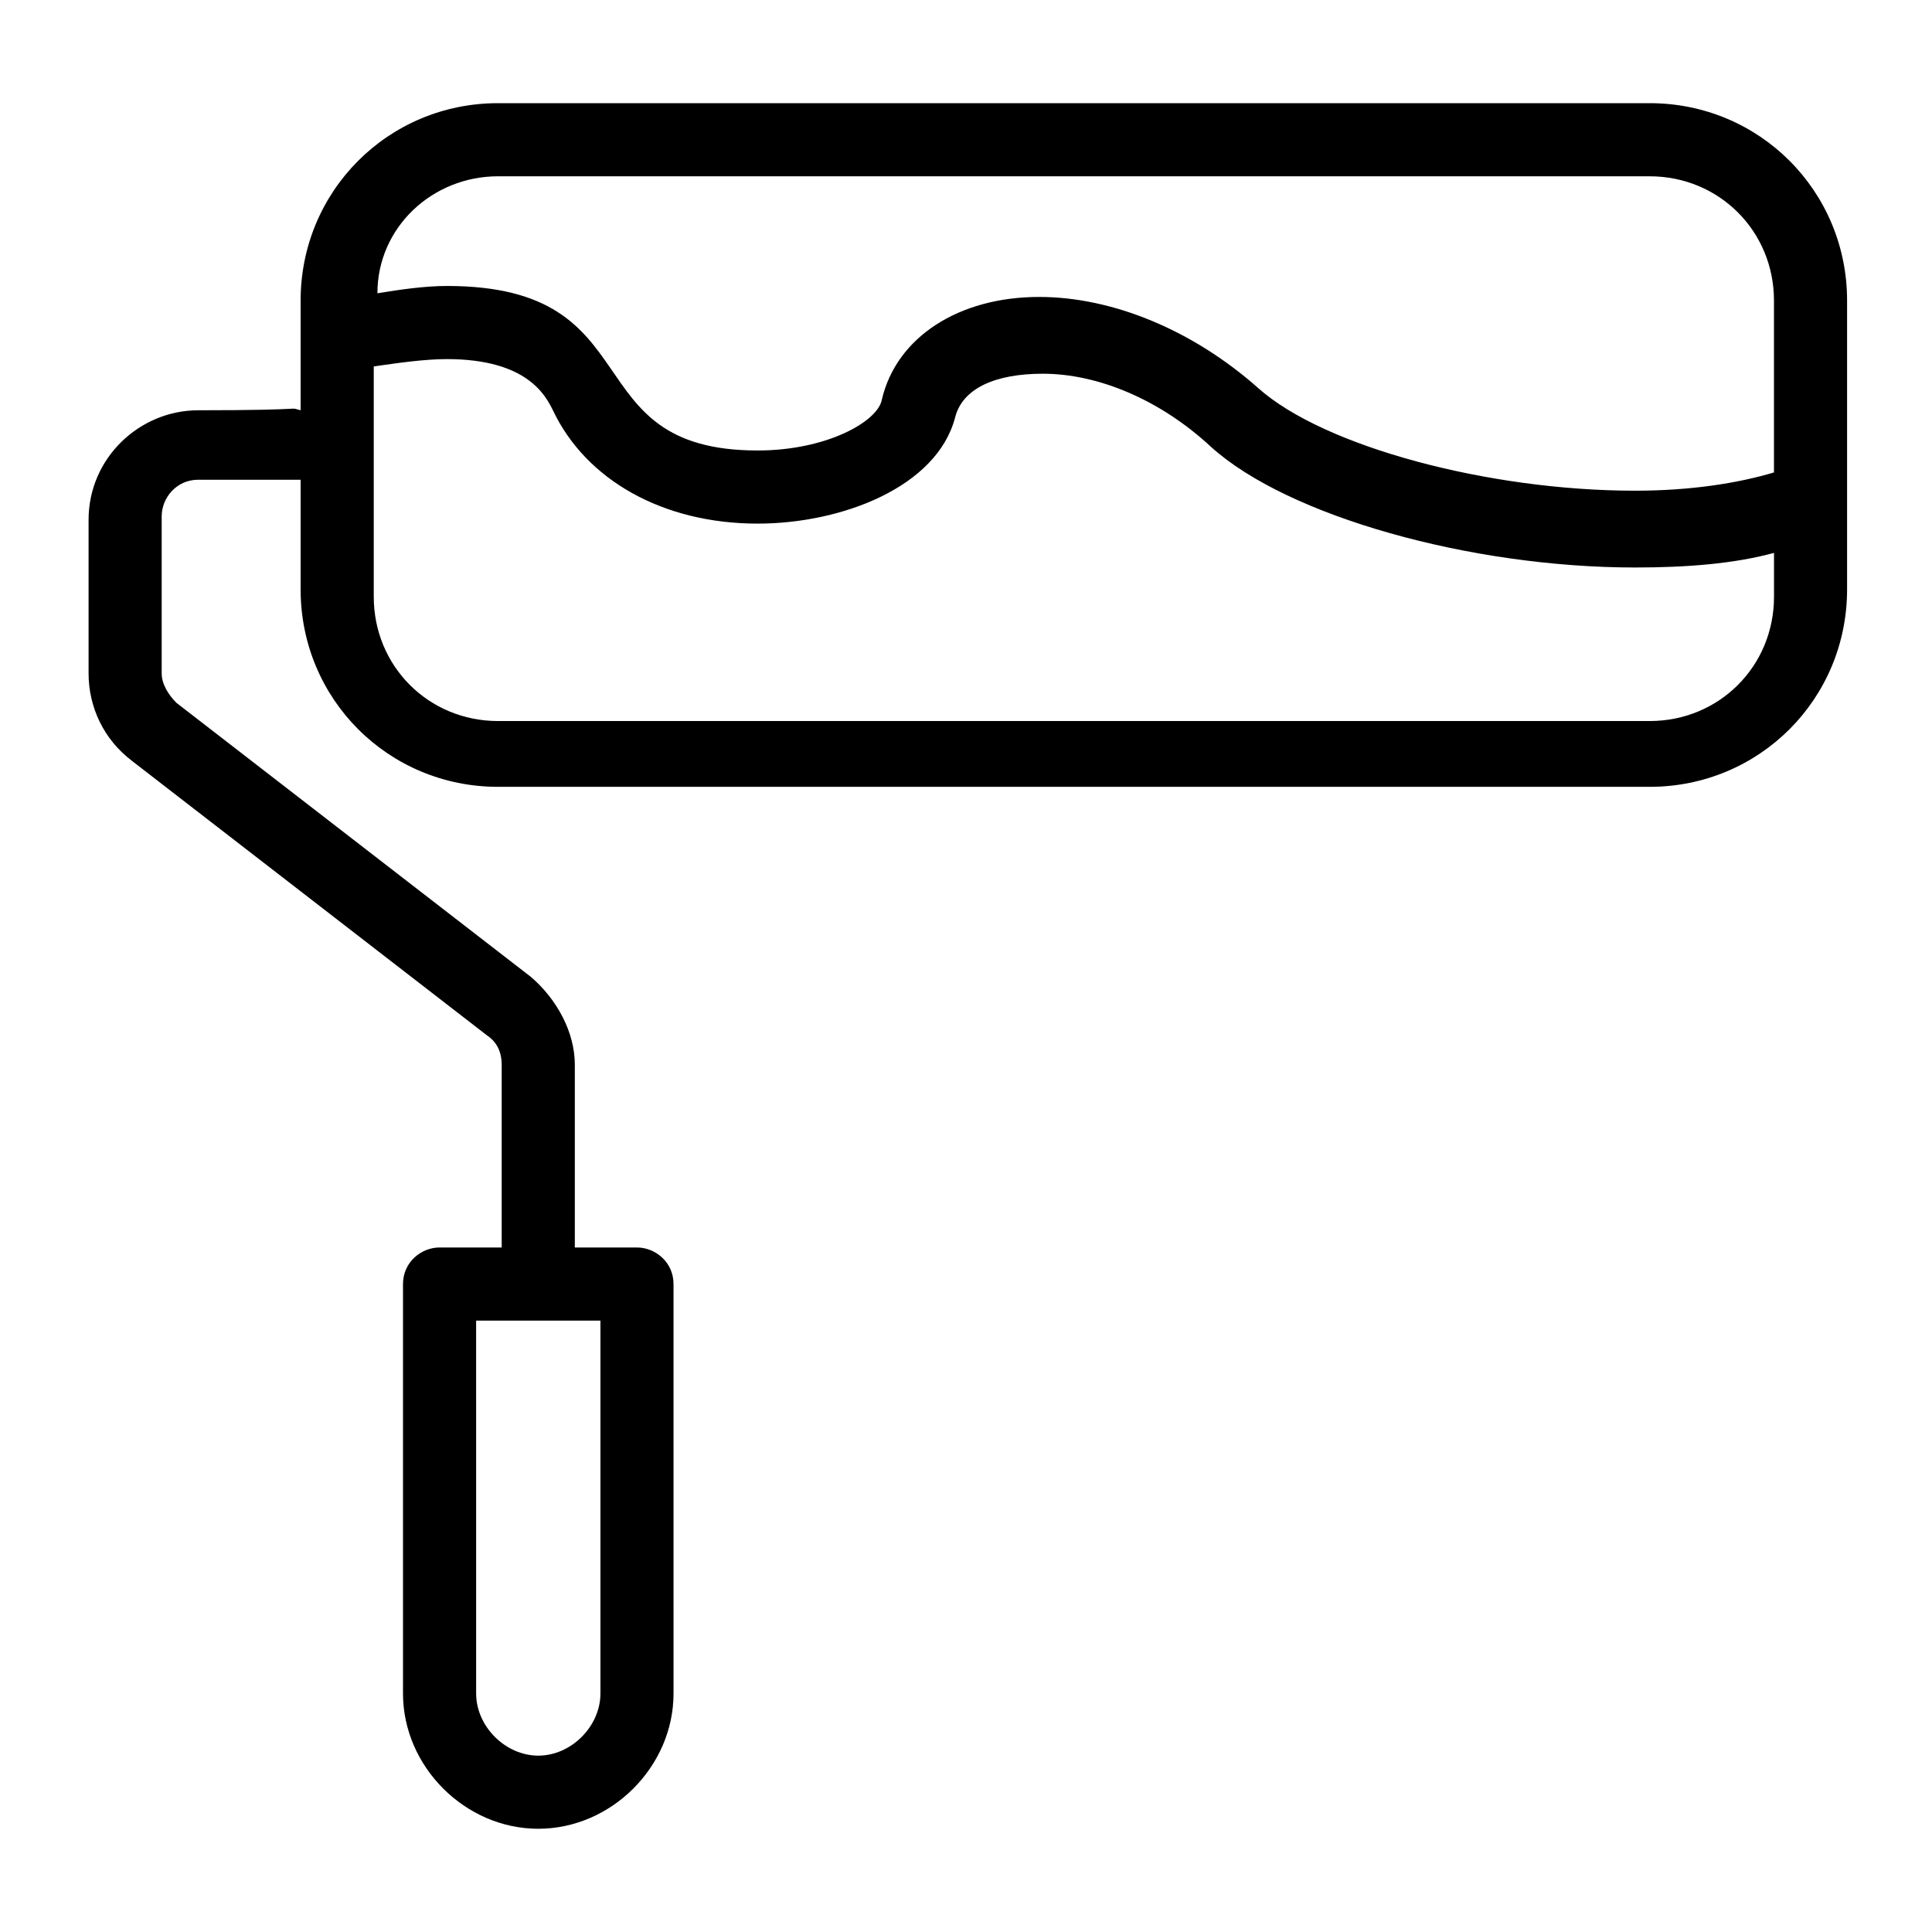 <?xml version="1.0" encoding="UTF-8"?>
<!-- Uploaded to: SVG Repo, www.svgrepo.com, Generator: SVG Repo Mixer Tools -->
<svg fill="#000000" width="800px" height="800px" version="1.1" viewBox="144 144 512 512" xmlns="http://www.w3.org/2000/svg">
 <path d="m179.1 345.74 93.98 72.664c2.906 1.938 3.875 4.844 3.875 7.75v48.441h-16.469c-4.844 0-9.688 3.875-9.688 9.688v108.51c0 19.379 16.469 35.848 35.848 35.848 19.379 0 35.848-16.469 35.848-35.848l-0.004-108.51c0-5.812-4.844-9.688-9.688-9.688h-16.469v-48.441c0-8.719-4.844-17.441-11.625-23.254l-93.98-72.664c-1.941-1.941-3.879-4.848-3.879-7.754v-41.66c0-4.844 3.875-9.688 9.688-9.688h25.191 1.938v29.066c0 29.066 23.254 52.32 52.32 52.32h305.19c29.066 0 52.32-23.254 52.32-52.32v-76.539c0-29.066-23.254-52.32-52.32-52.32h-305.19c-29.066 0-52.32 23.254-52.32 52.32v29.066c-3.875-0.969 3.875 0-27.129 0-15.5 0-29.066 12.594-29.066 29.066l0.004 40.688c0 8.723 3.875 17.441 11.625 23.254zm124.02 148.23v98.824c0 8.719-7.75 16.469-16.469 16.469s-16.469-7.75-16.469-16.469l-0.004-98.824h32.941zm-27.129-303.25h305.19c18.41 0 32.941 14.531 32.941 32.941v45.535c-9.688 2.906-22.285 4.844-36.816 4.844-38.754 0-82.352-11.625-99.793-27.129-17.441-15.496-38.754-24.219-58.133-24.219-21.316 0-37.785 10.656-41.66 27.129-0.969 5.812-14.531 13.562-32.941 13.562-49.41 0-27.129-43.598-82.352-43.598-5.812 0-12.594 0.969-18.41 1.938 0-17.438 14.531-31.004 31.973-31.004zm-32.941 50.383c6.781-0.969 13.562-1.938 19.379-1.938 21.316 0 26.16 9.688 28.098 13.562 8.719 18.41 29.066 30.035 54.258 30.035 22.285 0 47.473-9.688 52.32-28.098 1.938-7.75 10.656-11.625 23.254-11.625 14.531 0 31.004 6.781 44.566 19.379 20.348 18.41 68.789 31.973 112.39 31.973 13.562 0 26.16-0.969 36.816-3.875v11.625c0 18.41-14.531 32.941-32.941 32.941h-305.2c-18.41 0-32.941-14.531-32.941-32.941z"/>
</svg>